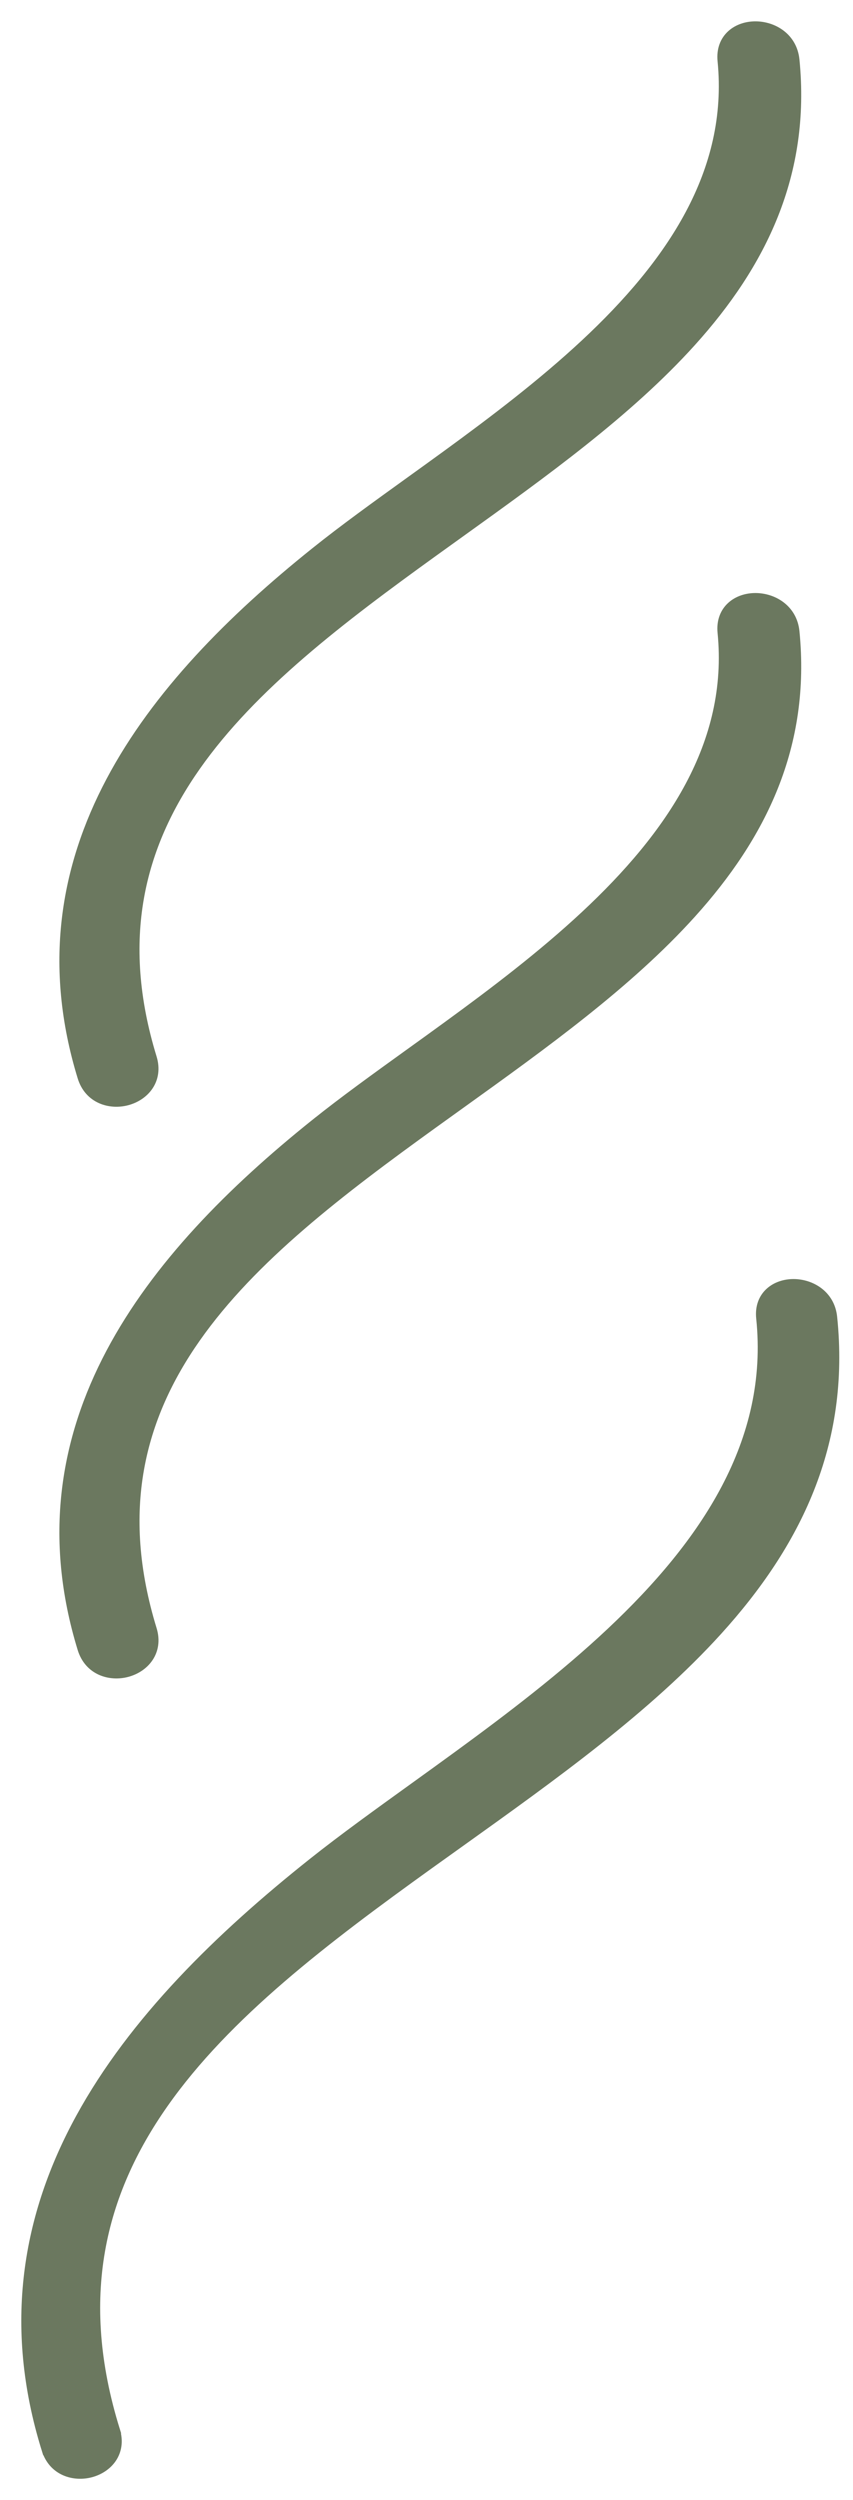 <svg width="28" height="82" viewBox="0 0 28 82" fill="none" xmlns="http://www.w3.org/2000/svg">
<path d="M4.996 34.693L4.996 34.693C3.801 30.799 4.595 27.752 6.436 25.132C8.284 22.501 11.187 20.299 14.22 18.112C14.515 17.899 14.812 17.687 15.108 17.474C17.851 15.505 20.621 13.518 22.696 11.22C25.002 8.667 26.464 5.717 26.093 1.967C26.019 1.218 25.379 0.852 24.802 0.85C24.511 0.849 24.219 0.939 24.006 1.133C23.788 1.331 23.667 1.624 23.704 1.997L23.704 1.997C24.065 5.646 22.011 8.657 19.203 11.273C17.8 12.58 16.217 13.782 14.667 14.911C14.26 15.207 13.855 15.499 13.456 15.786C12.338 16.591 11.269 17.36 10.341 18.104C4.877 22.477 0.455 28.031 2.694 35.326C2.917 36.054 3.616 36.253 4.175 36.103C4.456 36.027 4.717 35.862 4.881 35.618C5.048 35.37 5.106 35.051 4.996 34.693ZM23.704 20.747L23.704 20.747C24.065 24.396 22.011 27.407 19.203 30.023C17.8 31.33 16.217 32.532 14.667 33.66C14.26 33.957 13.855 34.248 13.456 34.535C12.338 35.34 11.269 36.109 10.34 36.853L10.434 36.97L10.34 36.853C4.876 41.227 0.455 46.78 2.694 54.075C2.918 54.804 3.616 55.003 4.175 54.853C4.456 54.777 4.717 54.612 4.881 54.368C5.048 54.12 5.107 53.801 4.997 53.443L4.997 53.443C3.802 49.548 4.595 46.502 6.436 43.881C8.284 41.25 11.187 39.048 14.22 36.861C14.515 36.648 14.812 36.436 15.108 36.223C17.851 34.255 20.621 32.267 22.696 29.969C25.002 27.417 26.464 24.467 26.093 20.717C26.019 19.968 25.379 19.602 24.802 19.6C24.511 19.599 24.219 19.689 24.006 19.883C23.788 20.081 23.667 20.374 23.704 20.747ZM1.516 80.338L1.66 80.293L1.516 80.338C1.74 81.056 2.43 81.251 2.982 81.103C3.26 81.029 3.517 80.866 3.679 80.626C3.843 80.381 3.9 80.066 3.79 79.713L3.646 79.758L3.79 79.713C2.431 75.349 3.311 71.935 5.369 69.002C7.434 66.058 10.687 63.598 14.081 61.159C14.42 60.916 14.759 60.674 15.099 60.431C18.162 58.242 21.251 56.034 23.563 53.484C26.137 50.645 27.763 47.368 27.33 43.2C27.254 42.462 26.621 42.102 26.052 42.1C25.765 42.099 25.477 42.188 25.267 42.379C25.052 42.574 24.934 42.864 24.972 43.231C25.393 47.283 23.14 50.628 20.051 53.53C18.508 54.98 16.762 56.312 15.05 57.562C14.56 57.92 14.072 58.271 13.592 58.617C12.4 59.475 11.259 60.296 10.261 61.089C4.136 65.956 -1.036 72.14 1.516 80.338Z" fill="#6B785F" stroke="#6B785F" stroke-width="0.3"/>
</svg>
